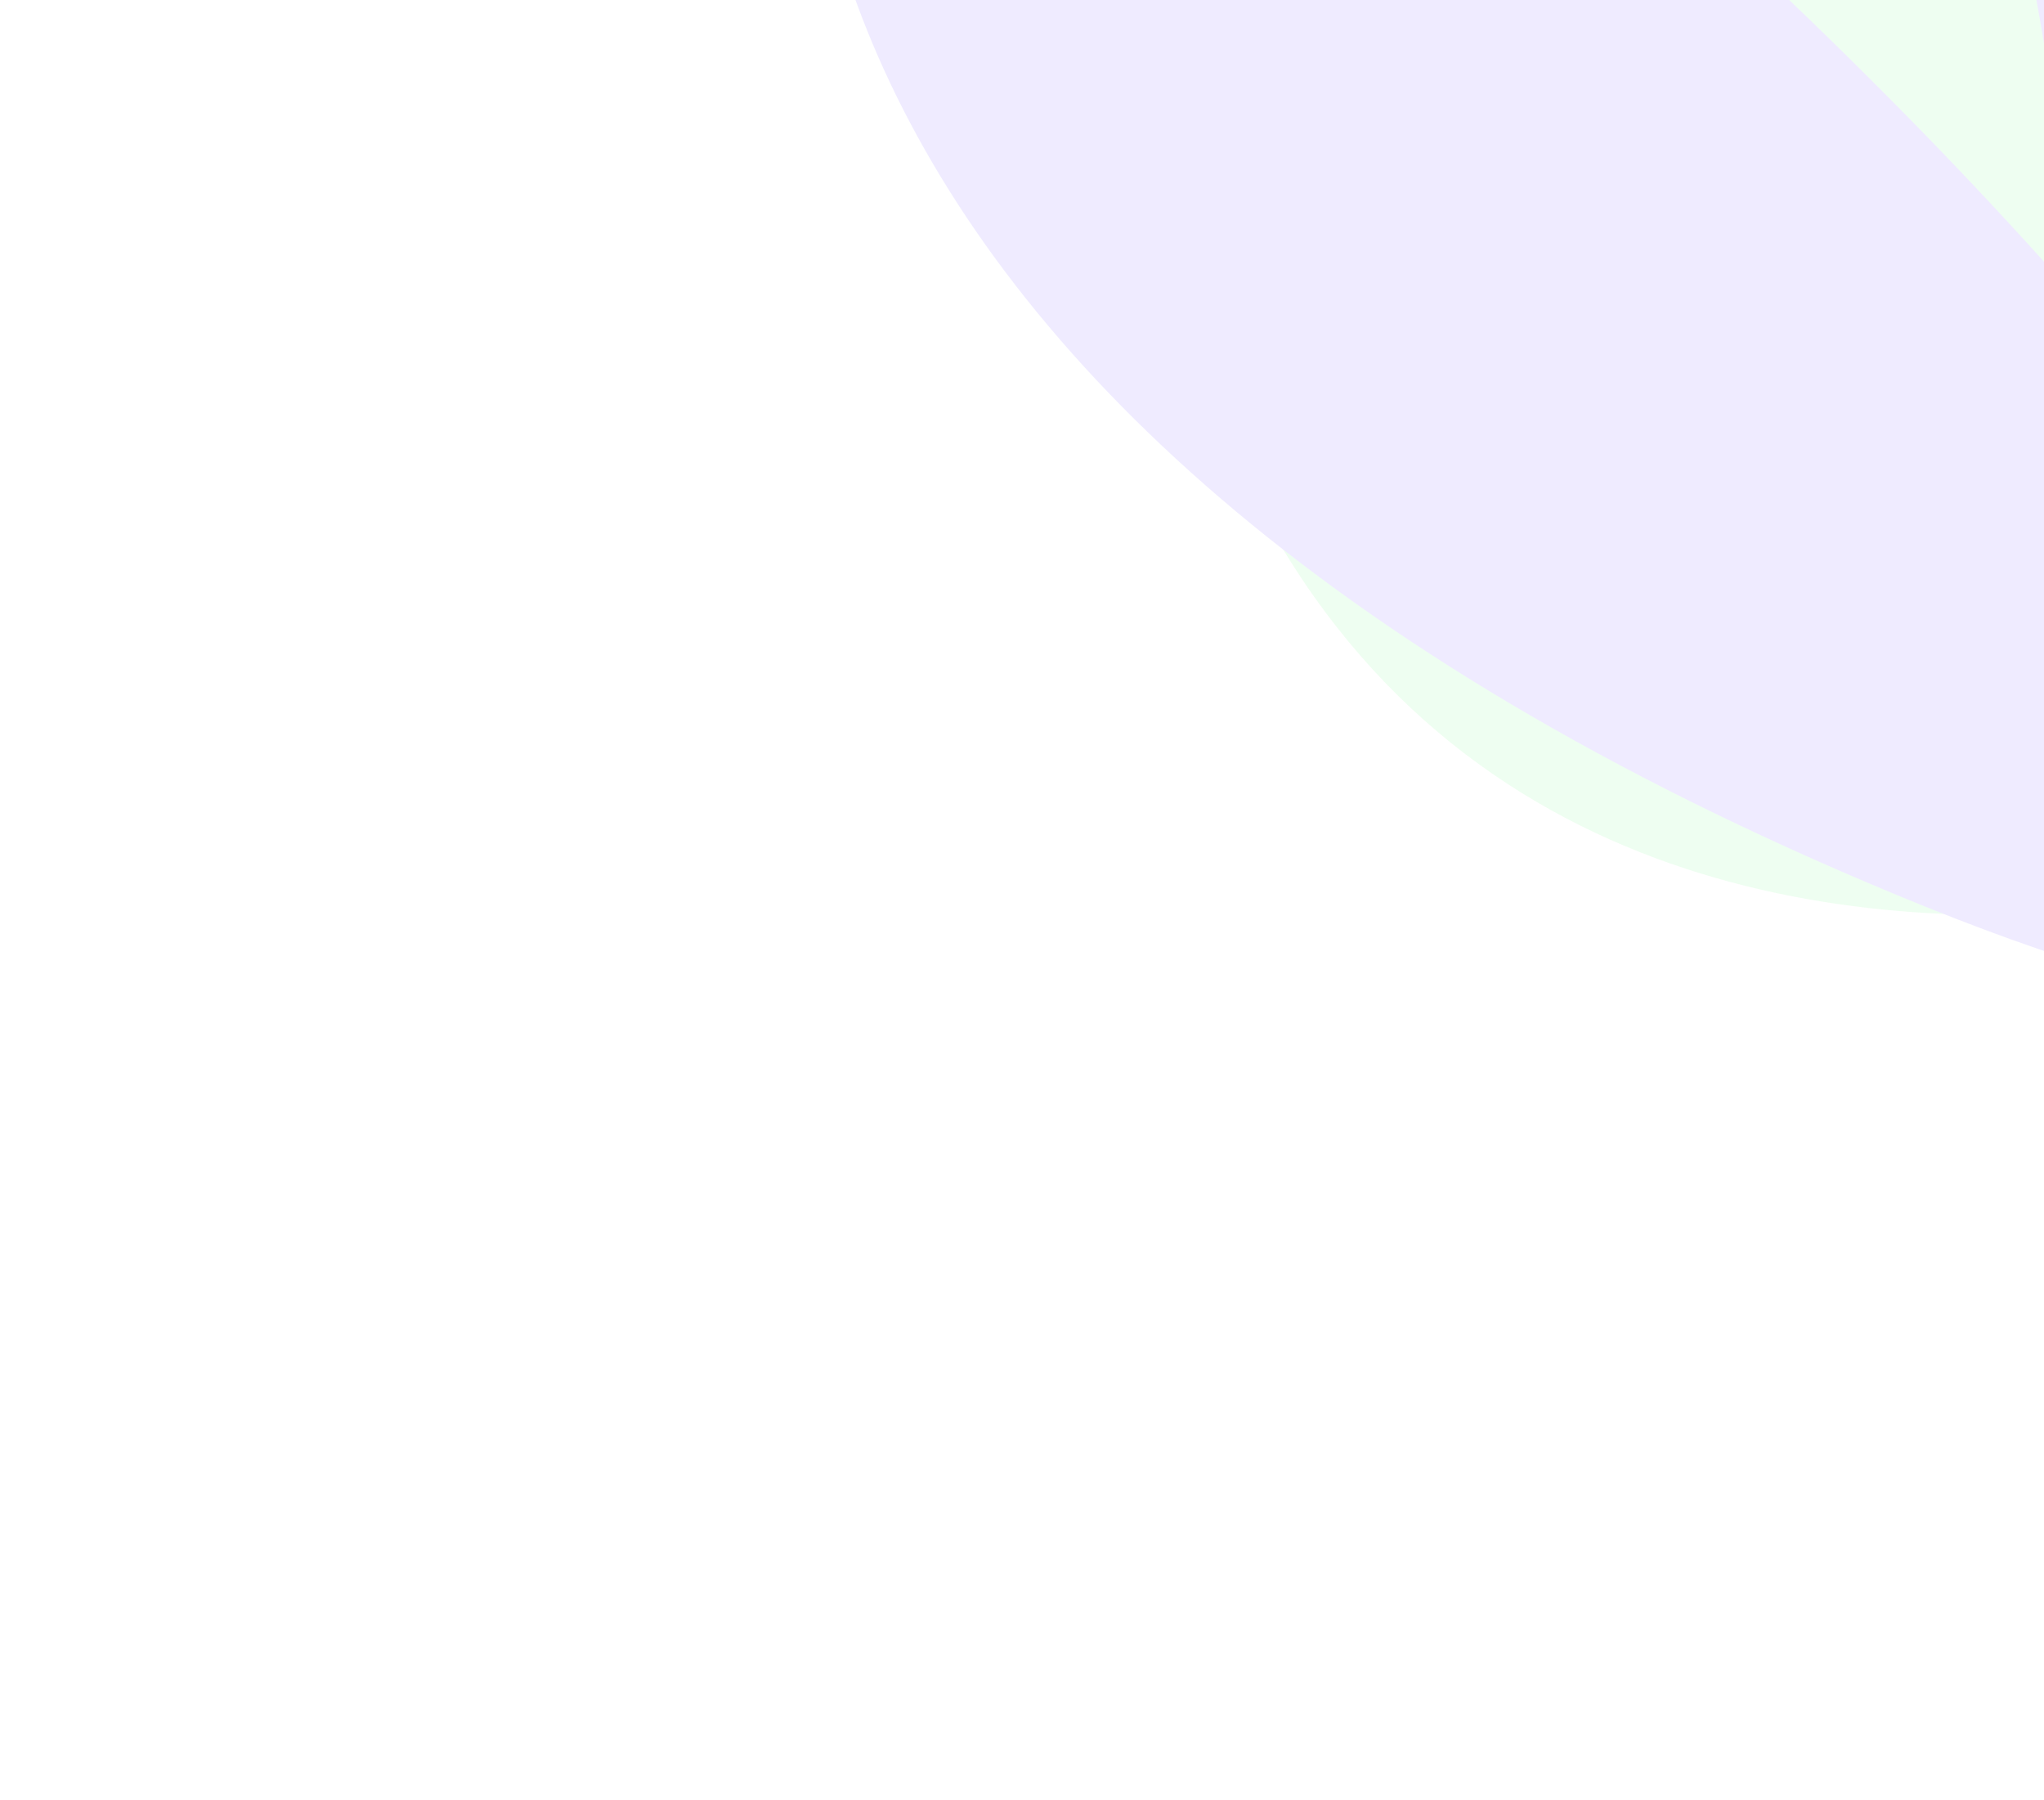 <svg width="661" height="582" viewBox="0 0 661 582" fill="none" xmlns="http://www.w3.org/2000/svg">
<g opacity="0.1">
<g filter="url(#filter0_f_8171_6688)">
<path d="M762.076 275.653C740.232 291.552 295.704 408.387 373.135 -171.248C478.96 -244.371 676.523 96.218 762.076 275.653Z" fill="#54F86E"/>
<path d="M505.936 -214.302C422.323 -131.218 383.976 49.679 662.618 216.222C979.957 405.894 721.664 -57.381 505.936 -214.302Z" fill="#5F37FF"/>
</g>
<g style="mix-blend-mode:color-dodge" filter="url(#filter1_f_8171_6688)">
<path d="M677.368 169.739C652.878 182.17 230.934 266.388 511.227 -204.859C628.429 -261.896 670.822 21.107 677.368 169.739Z" fill="#54F86E"/>
<path d="M291.989 -215.3C223.02 -97.3 238.042 133.542 612.761 289.1C1039.52 466.26 591.244 -60.236 291.989 -215.3Z" fill="#5F37FF"/>
</g>
</g>
<defs>
<filter id="filter0_f_8171_6688" x="264.089" y="-314.302" width="646.897" height="710.103" filterUnits="userSpaceOnUse" color-interpolation-filters="sRGB">
<feFlood flood-opacity="0" result="BackgroundImageFix"/>
<feBlend mode="normal" in="SourceGraphic" in2="BackgroundImageFix" result="shape"/>
<feGaussianBlur stdDeviation="50" result="effect1_foregroundBlur_8171_6688"/>
</filter>
<filter id="filter1_f_8171_6688" x="159.862" y="-315.3" width="728.421" height="740.384" filterUnits="userSpaceOnUse" color-interpolation-filters="sRGB">
<feFlood flood-opacity="0" result="BackgroundImageFix"/>
<feBlend mode="normal" in="SourceGraphic" in2="BackgroundImageFix" result="shape"/>
<feGaussianBlur stdDeviation="50" result="effect1_foregroundBlur_8171_6688"/>
</filter>
</defs>
</svg>
